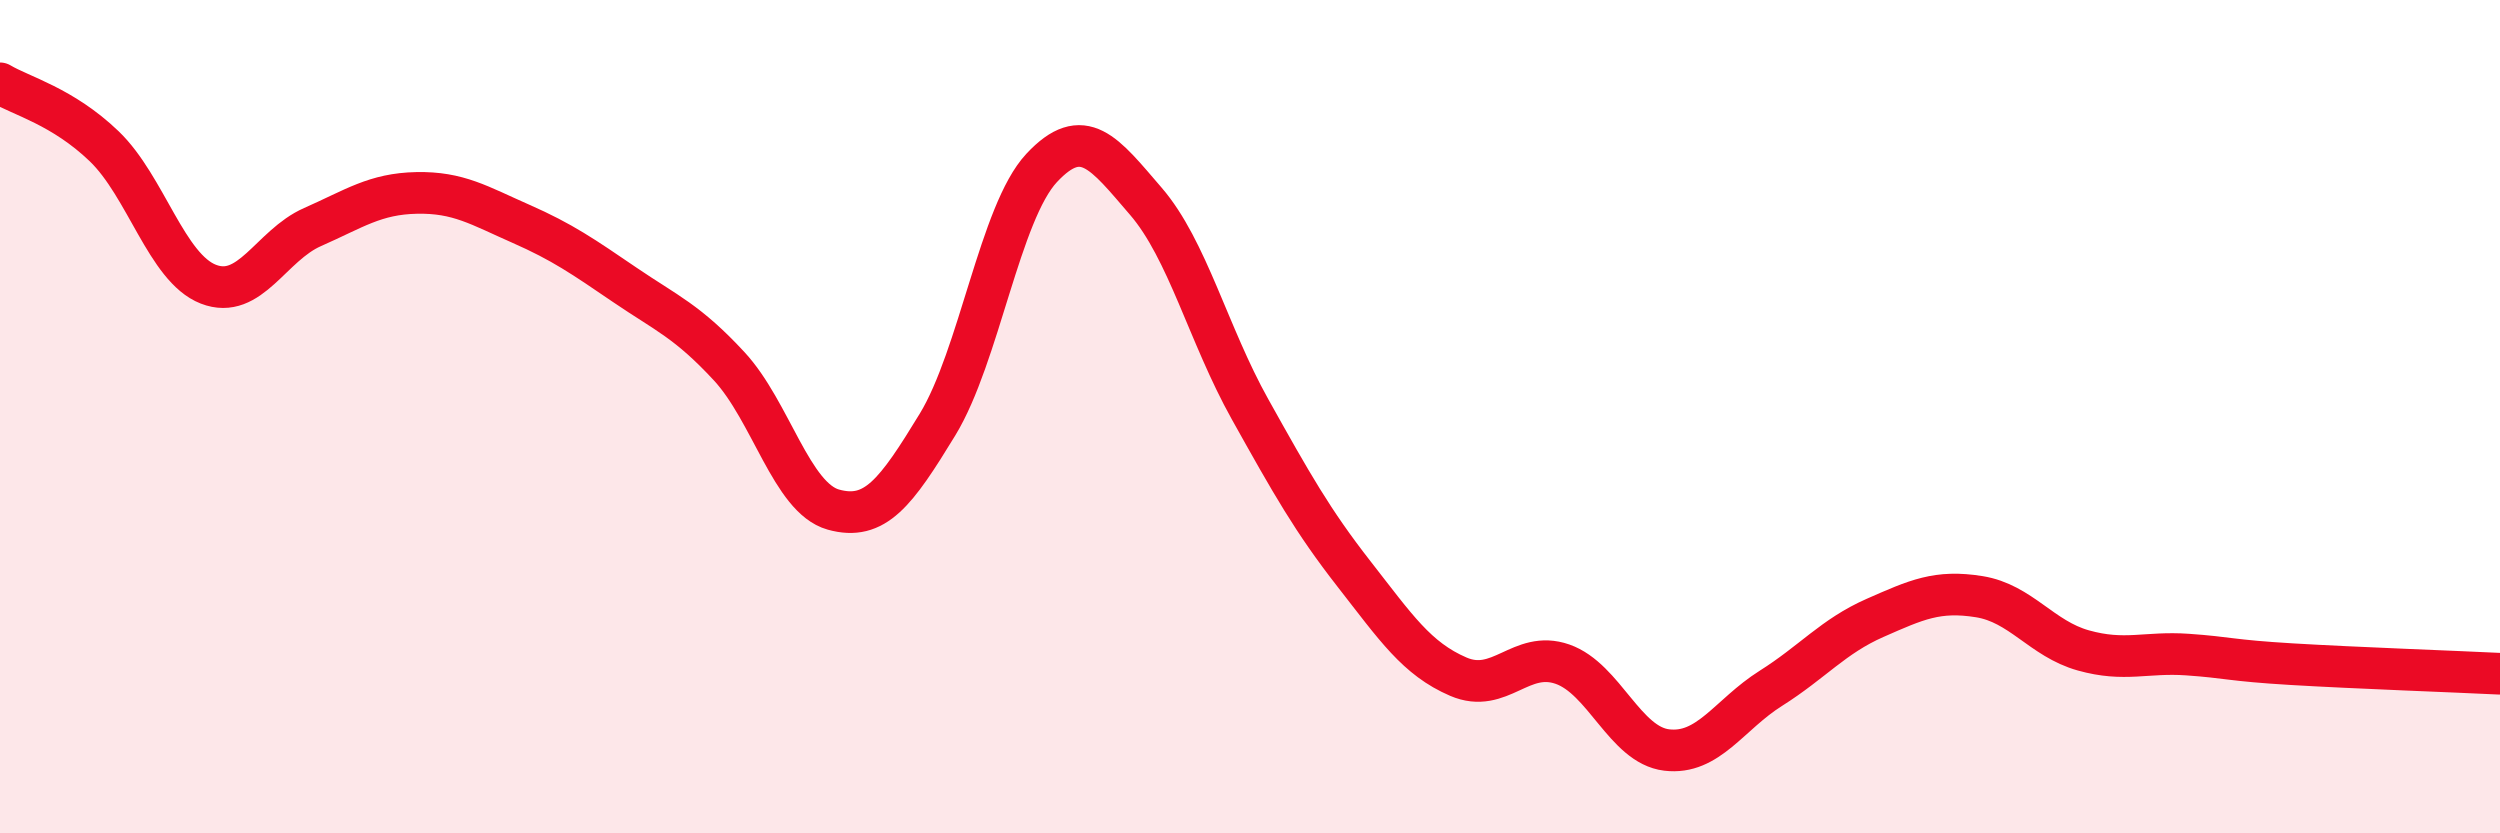 
    <svg width="60" height="20" viewBox="0 0 60 20" xmlns="http://www.w3.org/2000/svg">
      <path
        d="M 0,2 C 0.5,2.3 1.5,2.55 2.5,3.51 C 3.5,4.47 4,6.43 5,6.82 C 6,7.21 6.5,5.89 7.5,5.45 C 8.5,5.01 9,4.65 10,4.63 C 11,4.61 11.5,4.93 12.5,5.37 C 13.5,5.81 14,6.16 15,6.84 C 16,7.52 16.5,7.71 17.5,8.79 C 18.5,9.87 19,11.95 20,12.23 C 21,12.51 21.5,11.83 22.5,10.19 C 23.5,8.55 24,5.1 25,4.03 C 26,2.96 26.5,3.67 27.5,4.83 C 28.5,5.99 29,8.03 30,9.82 C 31,11.61 31.5,12.5 32.5,13.78 C 33.5,15.06 34,15.81 35,16.24 C 36,16.67 36.5,15.59 37.5,15.94 C 38.5,16.29 39,17.88 40,18 C 41,18.12 41.5,17.15 42.5,16.52 C 43.5,15.89 44,15.27 45,14.83 C 46,14.39 46.5,14.16 47.5,14.32 C 48.5,14.48 49,15.33 50,15.61 C 51,15.89 51.5,15.64 52.5,15.71 C 53.5,15.78 53.5,15.85 55,15.94 C 56.5,16.03 59,16.12 60,16.17L60 20L0 20Z"
        fill="#EB0A25"
        opacity="0.1"
        stroke-linecap="round"
        stroke-linejoin="round"
      />
      <path
        d="M 0,2 C 0.5,2.3 1.5,2.55 2.5,3.51 C 3.5,4.47 4,6.43 5,6.82 C 6,7.21 6.5,5.89 7.5,5.45 C 8.5,5.01 9,4.65 10,4.63 C 11,4.61 11.5,4.93 12.5,5.37 C 13.5,5.81 14,6.16 15,6.84 C 16,7.52 16.5,7.71 17.5,8.79 C 18.5,9.87 19,11.95 20,12.23 C 21,12.51 21.5,11.83 22.5,10.19 C 23.5,8.55 24,5.1 25,4.03 C 26,2.96 26.5,3.67 27.5,4.83 C 28.5,5.99 29,8.03 30,9.82 C 31,11.61 31.5,12.5 32.5,13.78 C 33.5,15.06 34,15.81 35,16.24 C 36,16.67 36.5,15.59 37.5,15.94 C 38.5,16.29 39,17.88 40,18 C 41,18.12 41.5,17.15 42.5,16.52 C 43.5,15.89 44,15.27 45,14.83 C 46,14.39 46.5,14.16 47.5,14.32 C 48.5,14.48 49,15.33 50,15.61 C 51,15.89 51.5,15.64 52.5,15.71 C 53.5,15.78 53.5,15.85 55,15.94 C 56.5,16.03 59,16.12 60,16.17"
        stroke="#EB0A25"
        stroke-width="1"
        fill="none"
        stroke-linecap="round"
        stroke-linejoin="round"
      />
    </svg>
  